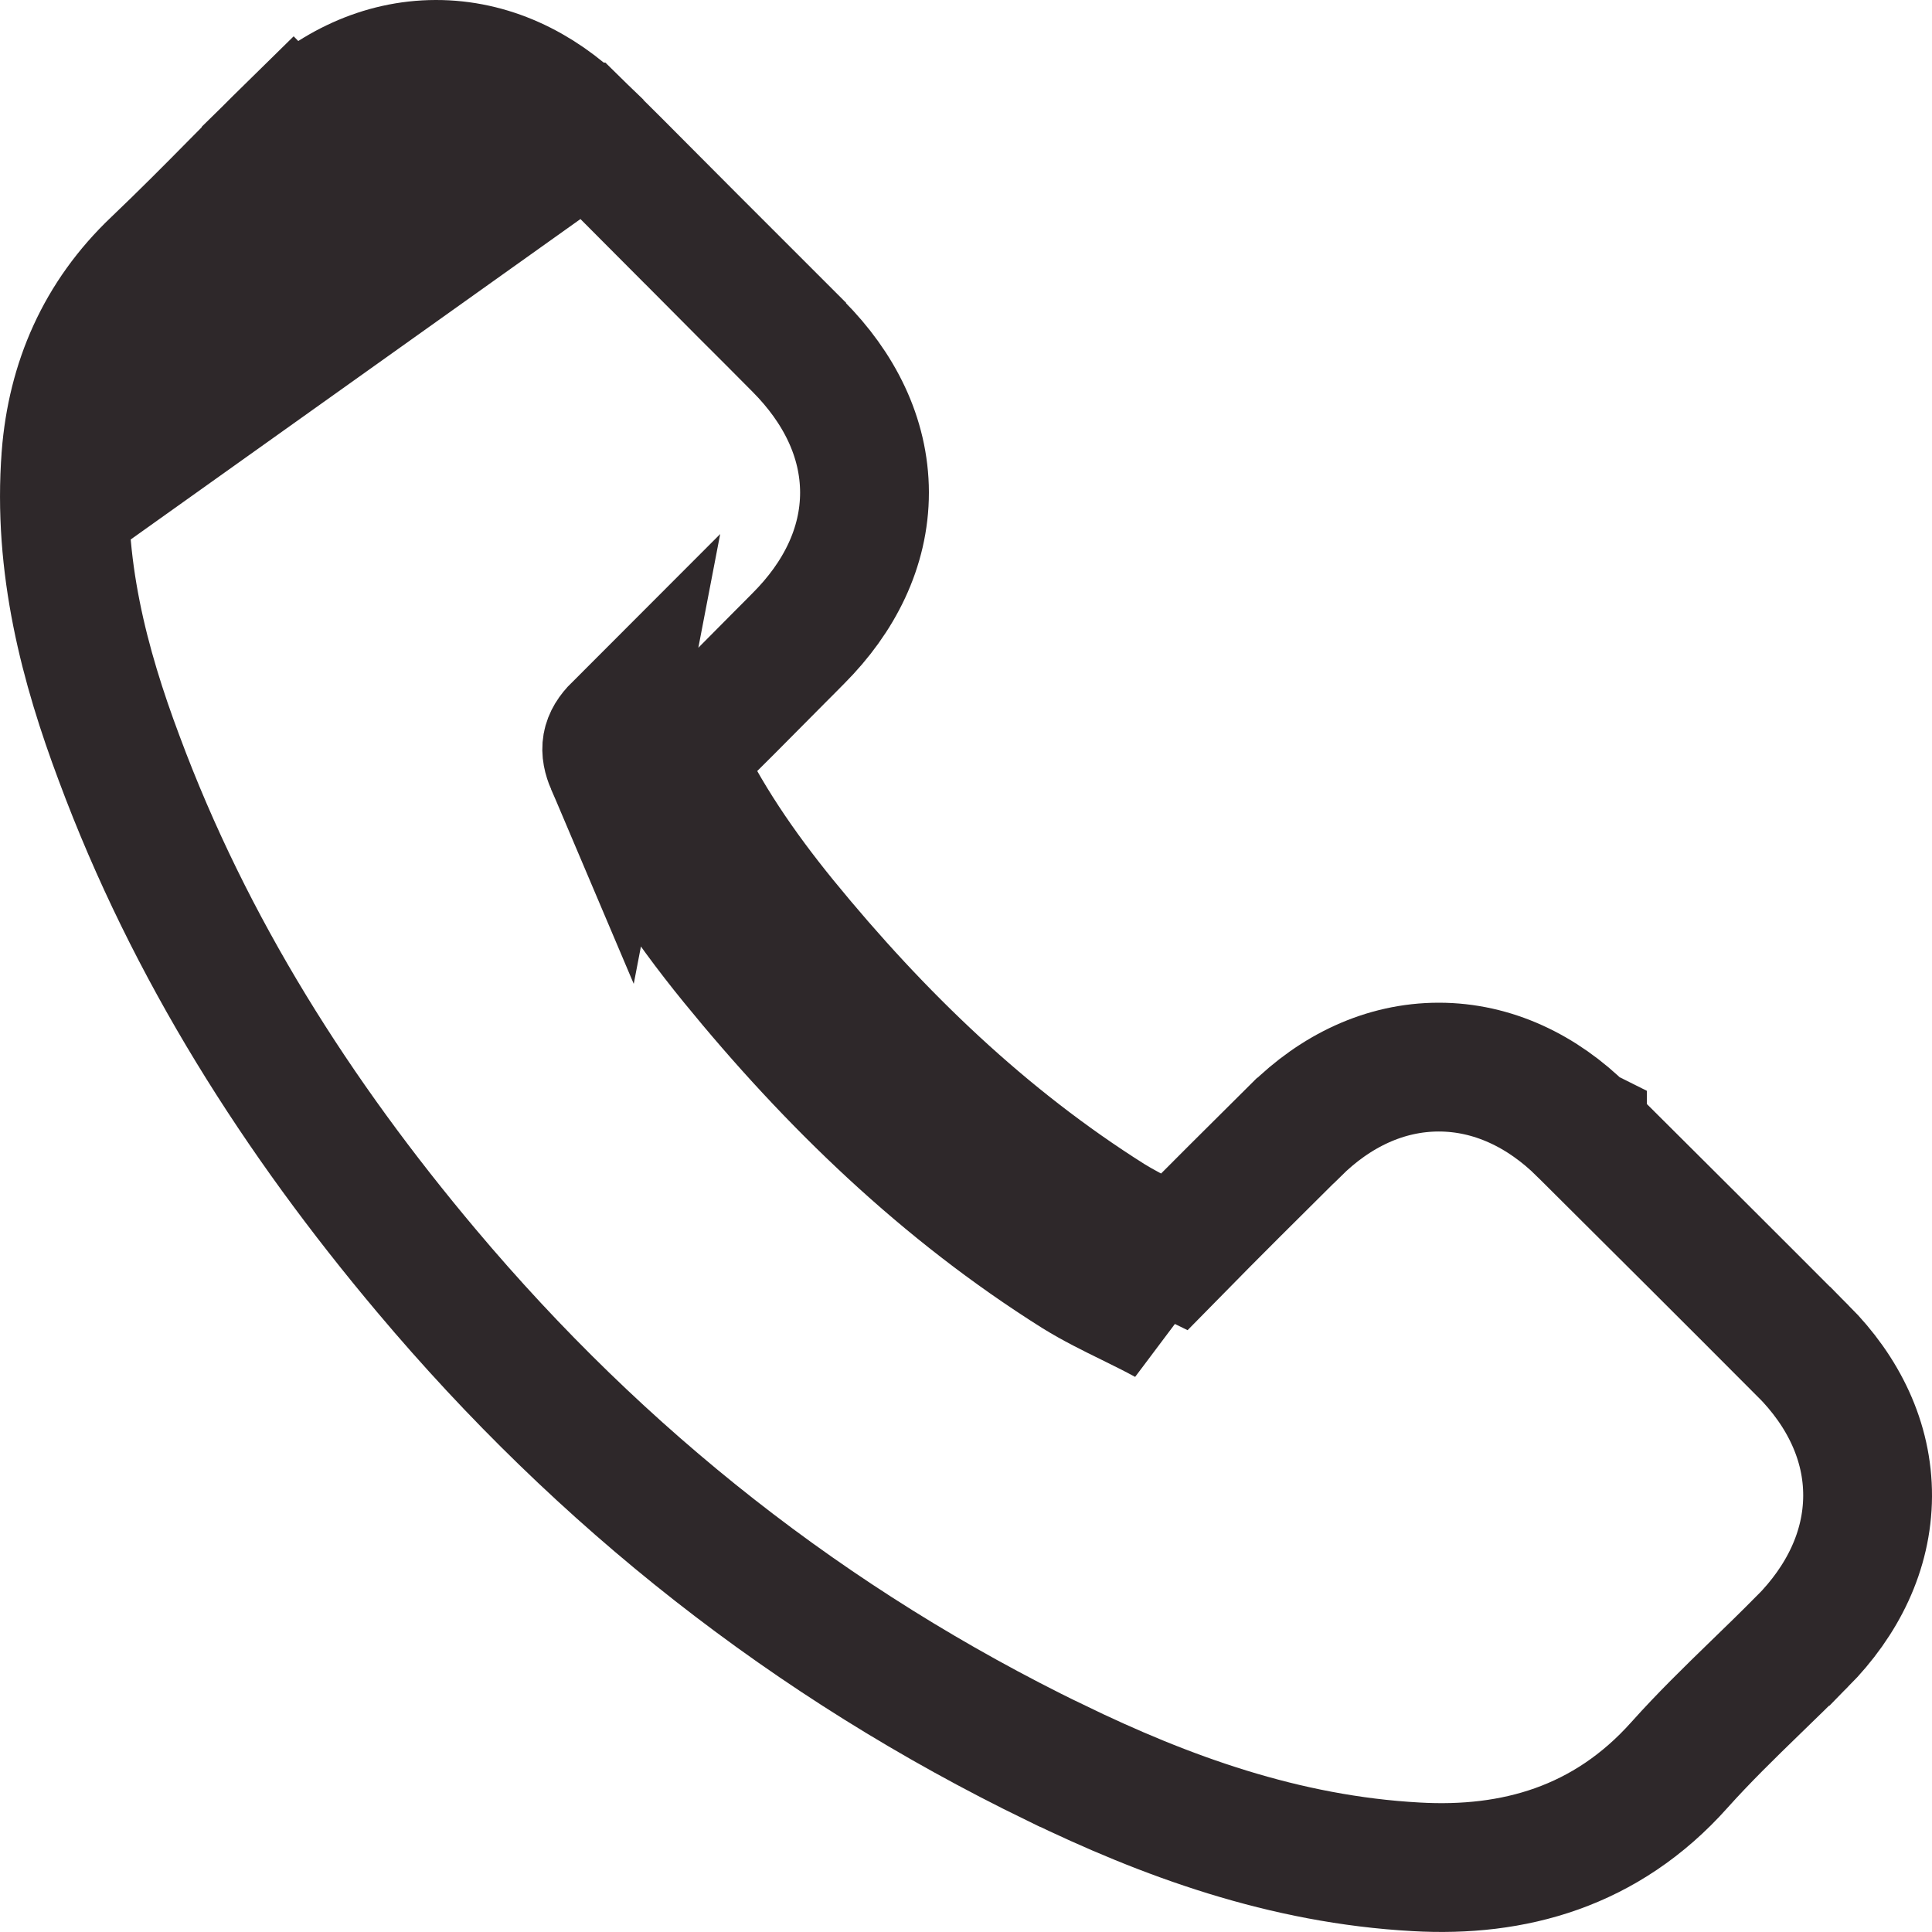 <svg width="15" height="15" viewBox="0 0 15 15" fill="none" xmlns="http://www.w3.org/2000/svg"><path d="M2.623 1.346 2.273.989c-.155.152-.299.298-.441.441-.205.208-.405.409-.621.615-.436.413-.654.924-.699 1.494L.512 3.54c-.065.85.145 1.633.413 2.347C1.476 7.371 2.312 8.679 3.312 9.867 4.67 11.482 6.293 12.762 8.192 13.685L8.193 13.685C9.047 14.1 9.971 14.438 10.995 14.494 11.749 14.537 12.469 14.342 13.039 13.703 13.229 13.491 13.424 13.301 13.632 13.099 13.748 12.987 13.868 12.87 13.994 12.743L13.995 12.743C14.305 12.429 14.498 12.041 14.5 11.616 14.502 11.19 14.311 10.802 14 10.489L13.999 10.489c-.57-.572-1.142-1.142-1.713-1.71L12.286 8.778 12.284 8.777C11.975 8.471 11.59 8.285 11.171 8.285 10.751 8.285 10.367 8.471 10.058 8.778L10.056 8.779C9.744 9.089 9.428 9.402 9.116 9.72 9.073 9.699 9.031 9.678 8.992 9.659 8.968 9.647 8.946 9.636 8.924 9.626 8.809 9.569 8.711 9.518 8.622 9.463 7.648 8.849 6.823 8.056 6.081 7.147 5.755 6.746 5.474 6.335 5.266 5.889c.266-.26.527-.523.785-.784C6.102 5.055 6.151 5.004 6.201 4.954 6.514 4.64 6.712 4.253 6.712 3.823 6.711 3.393 6.512 3.006 6.199 2.691 6.059 2.549 5.919 2.41 5.78 2.271L5.779 2.27c-.139-.139-.278-.278-.416-.417H5.364L5.362 1.851C5.269 1.758 5.175 1.663 5.08 1.568c-.192-.194-.388-.39-.584-.582V.986L4.496.985C4.185.682 3.801.499 3.383.5 2.965.501 2.581.685 2.272.99l.351.356zm0 0C3.09.885 3.677.885 4.147 1.343L1.01 3.578C1.046 3.121 1.217 2.729 1.555 2.408c.219-.208.43-.422.642-.636.141-.143.282-.285.426-.427zM4.739 5.933C4.976 6.496 5.314 6.996 5.694 7.463c.766.94 1.631 1.775 2.663 2.424C8.491 9.97 8.633 10.04 8.776 10.11 8.869 10.156 8.963 10.202 9.054 10.252L4.739 5.933zm0 0C4.691 5.82 4.7 5.745 4.793 5.652L4.739 5.933zM8.984 9.854C8.984 9.854 8.985 9.853 8.987 9.851 8.985 9.853 8.984 9.854 8.984 9.854z" stroke="#2e282a"/></svg>